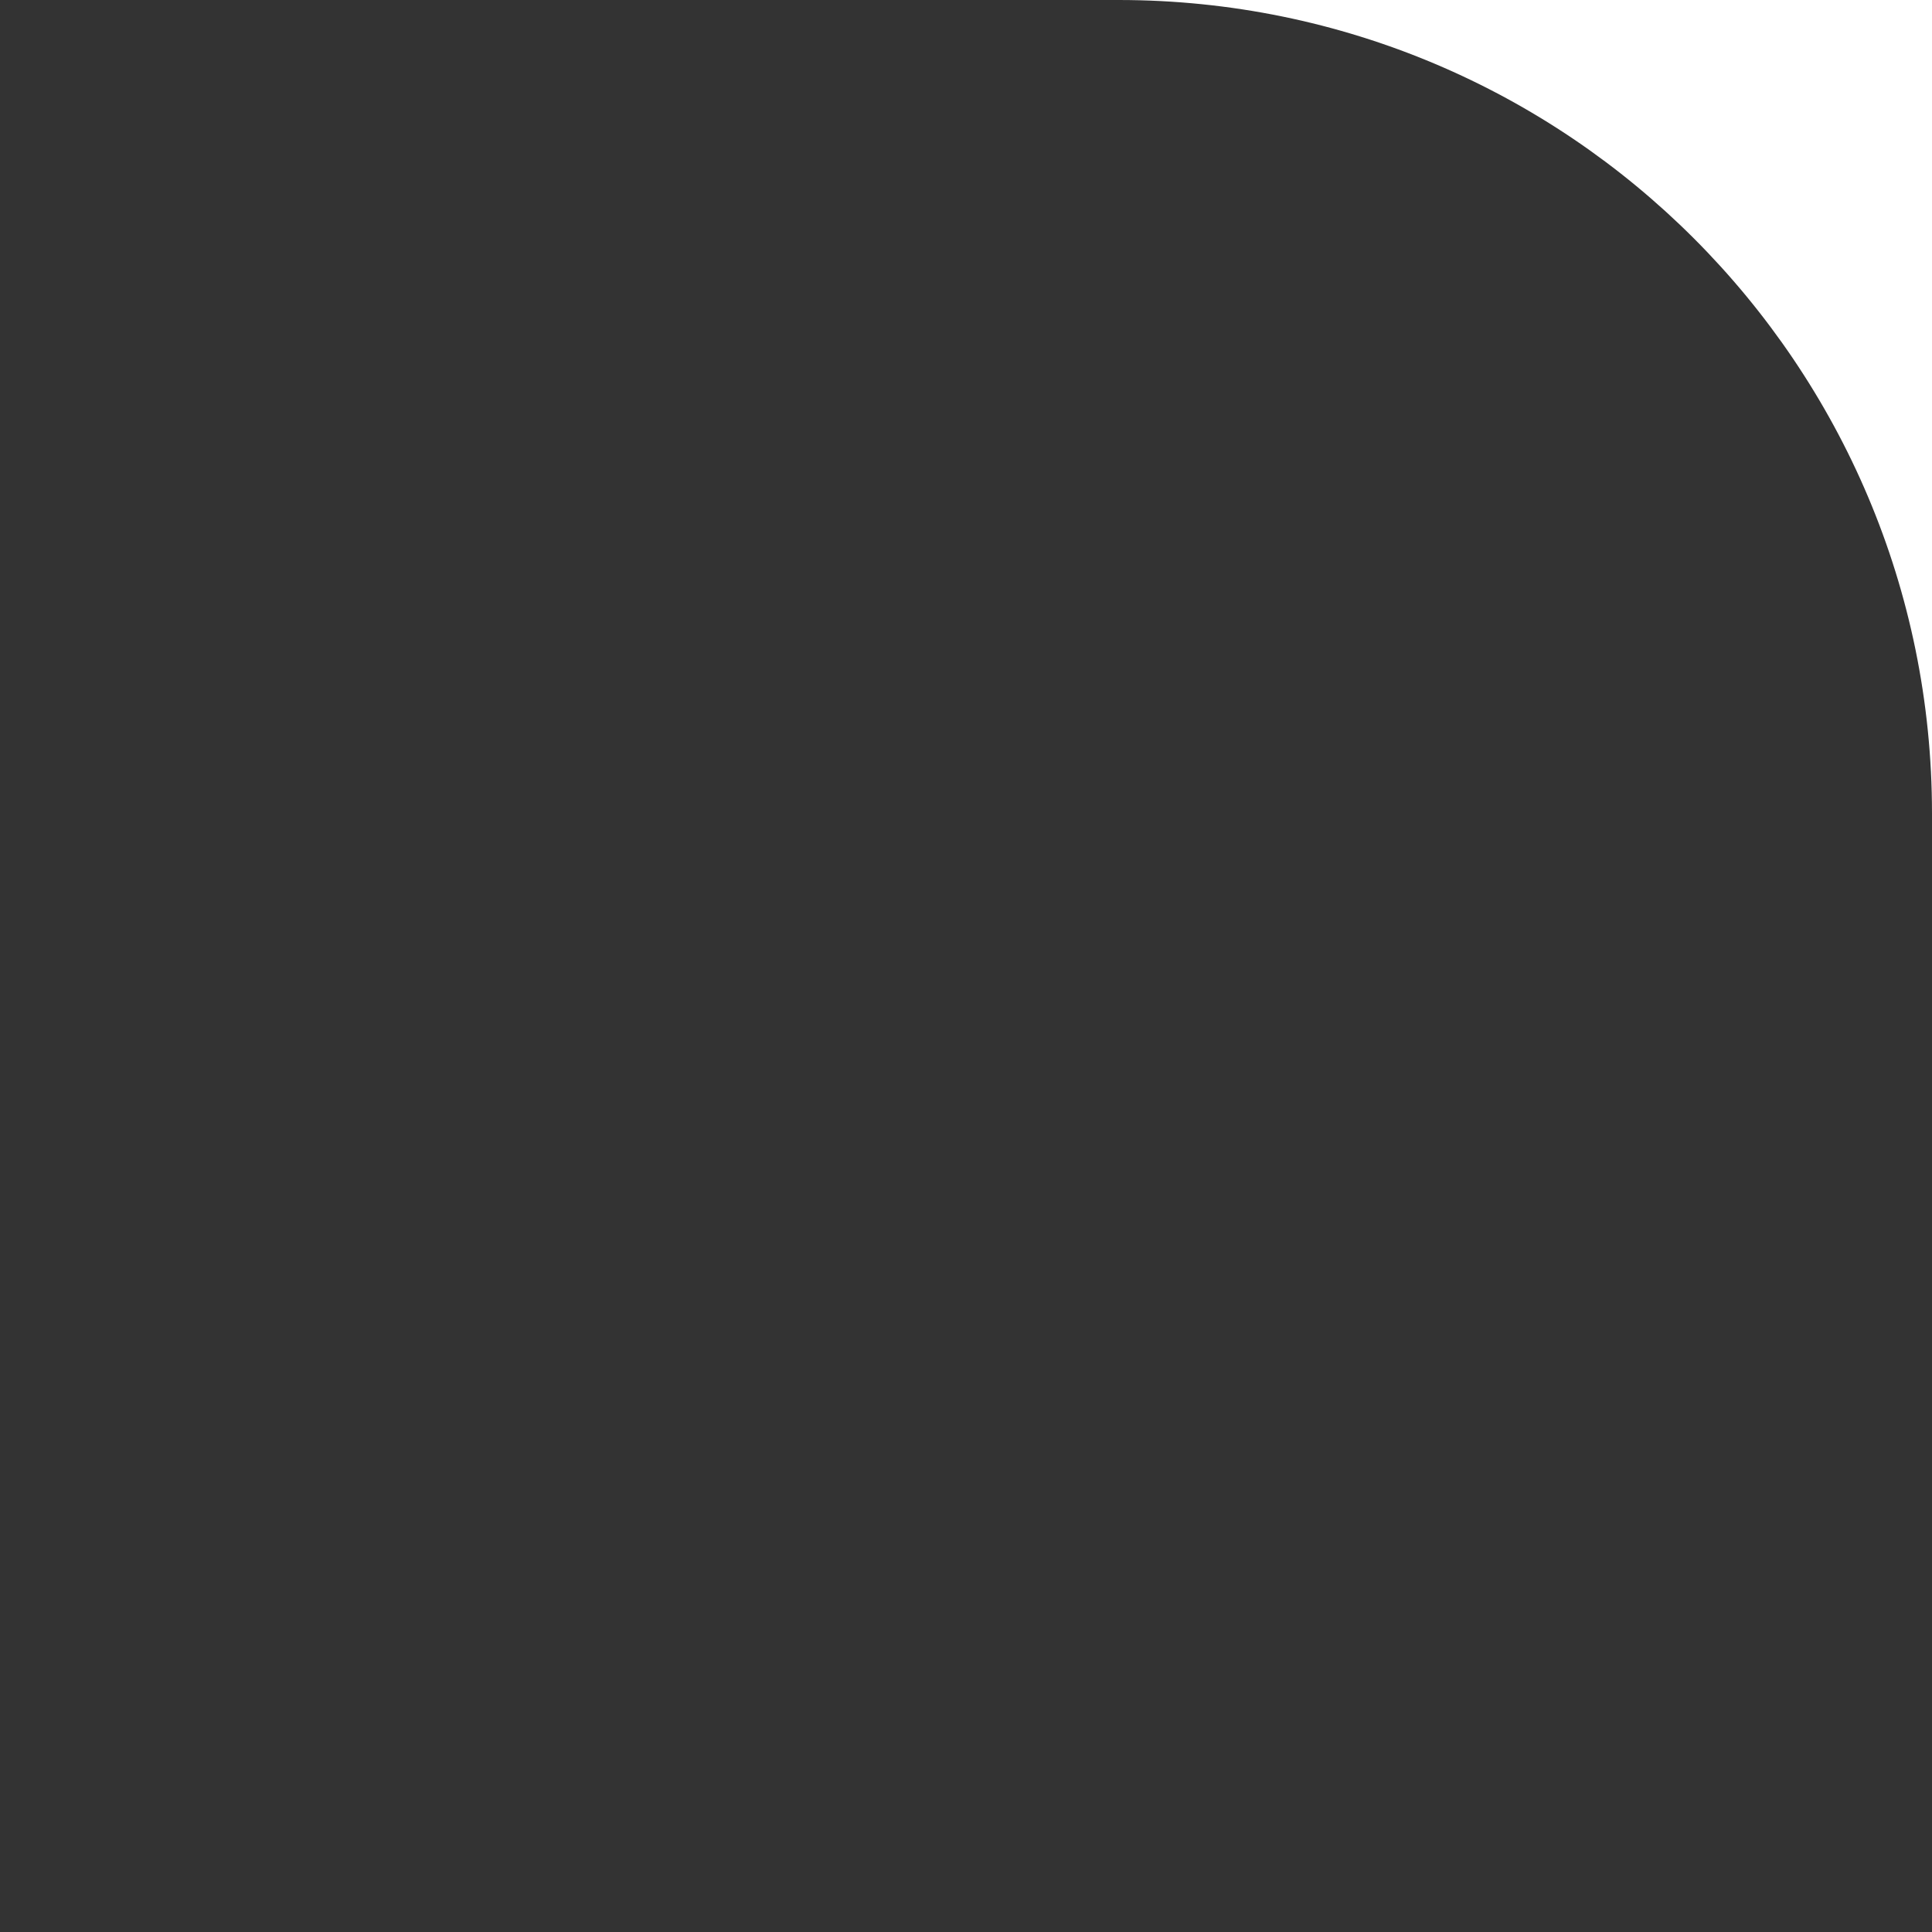 <?xml version="1.0" encoding="UTF-8"?> <svg xmlns="http://www.w3.org/2000/svg" width="95" height="95" viewBox="0 0 95 95" fill="none"><rect x="0" y="0" width="95" height="95" fill="#333333" stroke="none"/> <g clip-path="url(#clip0_4073_946)"> <path fill-rule="evenodd" clip-rule="evenodd" d="M-665 0H-705V40C-705 17.909 -687.091 0 -665 0ZM55 0C77.091 0 95 17.909 95 40V0H55ZM95 760C95 782.092 77.091 800 55 800H95V760ZM-665 800C-687.091 800 -705 782.092 -705 760V800H-665Z" fill="white"></path> </g> <defs> <clipPath id="clip0_4073_946"> <rect width="95" height="95" fill="white"></rect> </clipPath> </defs> </svg> 